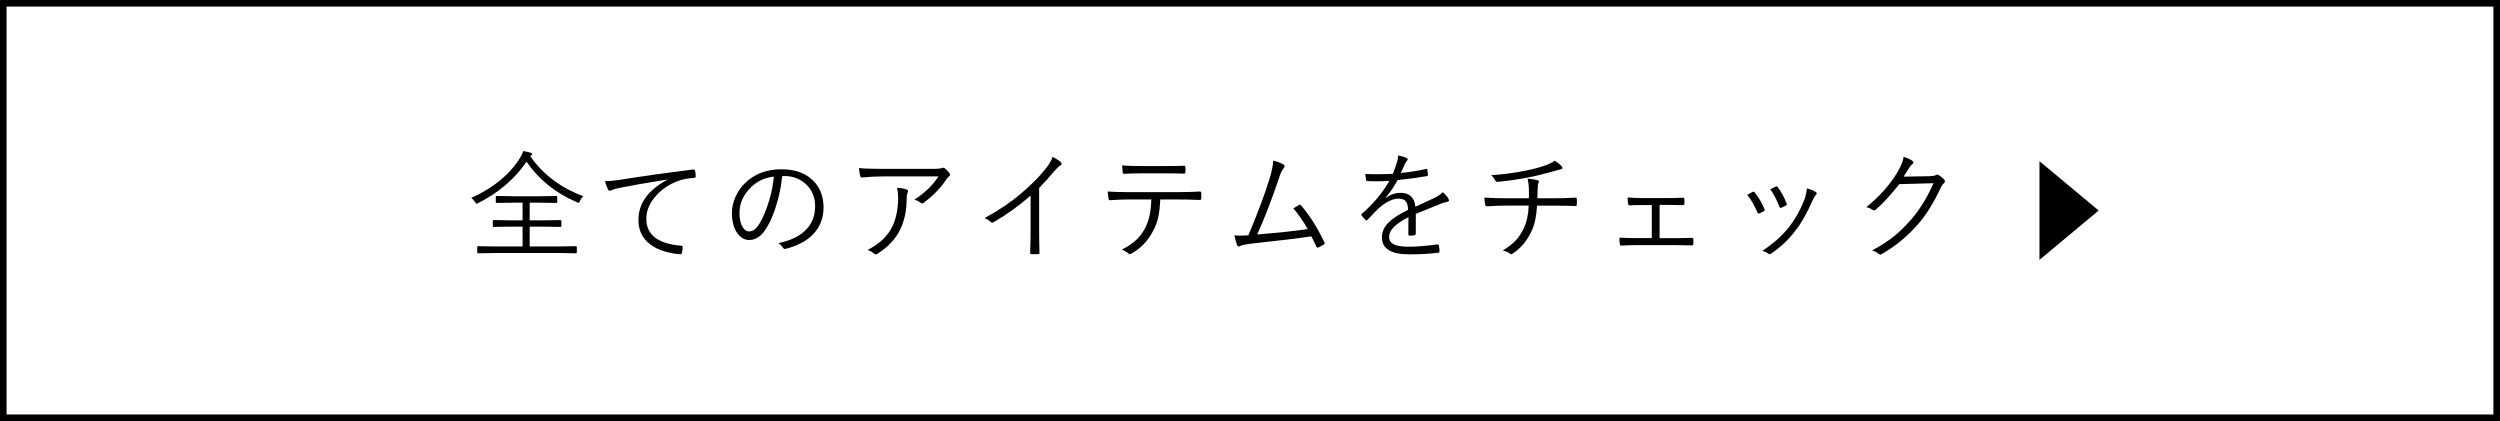 <?xml version="1.0" encoding="UTF-8"?>
<svg id="_レイヤー_2" data-name="レイヤー_2" xmlns="http://www.w3.org/2000/svg" viewBox="0 0 380 64">
  <g id="txt">
    <g>
      <path d="M379,1v62H1V1h378M380,0H0v64h380V0h0Z"/>
      <g>
        <g>
          <path d="M88.65,29.8c-.2.22-.37.47-.5.76-.08.18-.16.27-.22.27-.05,0-.14-.04-.28-.11-3.19-1.36-5.73-3.41-7.62-6.14-1.76,2.6-4.21,4.69-7.32,6.27-.13.07-.22.11-.27.11-.06,0-.14-.09-.26-.27-.13-.22-.31-.42-.54-.61,3.34-1.51,5.81-3.53,7.4-6.07.25-.4.41-.75.48-1.05.46.08.84.16,1.13.25.16.05.24.11.24.2,0,.06-.04.13-.13.19-.09.07-.14.12-.16.15,1.95,2.78,4.63,4.8,8.04,6.06ZM87.68,38.36c0,.09-.05.14-.14.14l-2.42-.04h-10l-2.44.04c-.09,0-.14-.05-.14-.14v-.8c0-.09.05-.14.14-.14l2.44.04h4.31v-3.01h-1.92l-2.47.04c-.09,0-.14-.05-.14-.14v-.76c0-.09.05-.14.14-.14l2.47.04h1.92v-2.68h-1.55l-2.37.04c-.1,0-.15-.05-.15-.15v-.77c0-.09.05-.14.15-.14l2.37.04h4.3l2.4-.04c.08,0,.12.05.12.14v.77c0,.1-.04.15-.12.15l-2.4-.04h-1.67v2.68h2.21l2.44-.04c.11,0,.17.05.17.14v.76c0,.09-.05.14-.17.14l-2.44-.04h-2.21v3.01h4.61l2.42-.04c.09,0,.14.05.14.14v.8Z"/>
          <path d="M91.94,27.55c.5,0,1.24-.07,2.23-.21,3.37-.54,7.09-1.07,11.16-1.57h.06c.13,0,.21.05.25.15.07.31.11.61.11.9,0,.13-.08.2-.24.22-1,.05-1.87.23-2.63.54-1.45.57-2.6,1.42-3.46,2.52-.79,1-1.18,2.05-1.18,3.15,0,2.44,1.75,3.8,5.24,4.09.19.02.29.08.29.2,0,.24-.04.53-.11.86-.04.17-.11.25-.24.25h-.05c-1.92-.17-3.43-.67-4.54-1.51-1.19-.9-1.79-2.13-1.79-3.69,0-2.53,1.46-4.57,4.39-6.12l-.02-.04c-3.3.53-5.74.96-7.3,1.28-.51.1-.87.2-1.08.31-.2.08-.31.12-.34.12-.11,0-.19-.05-.25-.16-.15-.32-.32-.74-.5-1.28Z"/>
          <path d="M118.9,26.76c-.17,1.62-.49,3.17-.97,4.65-.4,1.28-.87,2.36-1.41,3.22-.73,1.24-1.61,1.85-2.64,1.85-.77,0-1.41-.4-1.92-1.2-.47-.76-.71-1.72-.71-2.88,0-.9.21-1.78.62-2.65.37-.77.86-1.45,1.48-2.02,1.42-1.33,3.22-2,5.4-2s3.77.61,4.94,1.82c.99,1.03,1.49,2.36,1.49,3.98s-.53,2.98-1.59,4.08c-.98,1.02-2.36,1.75-4.13,2.2-.06.02-.12.03-.16.03-.12,0-.22-.07-.31-.22-.16-.26-.39-.48-.7-.67,1.93-.38,3.37-1.1,4.33-2.14.86-.94,1.28-2.1,1.28-3.49s-.51-2.56-1.53-3.44c-.87-.74-1.91-1.12-3.12-1.12h-.34ZM117.64,26.83c-1.42.18-2.59.73-3.51,1.65-1.15,1.14-1.73,2.43-1.73,3.89,0,.96.18,1.71.54,2.23.27.39.57.58.91.58.62,0,1.17-.44,1.67-1.32.53-.93,1-2.06,1.39-3.38.38-1.27.62-2.49.72-3.66Z"/>
          <path d="M130.57,25.55c.86.08,2.09.12,3.71.12h7.49c.68,0,1.13-.04,1.34-.11.12-.05.21-.07.27-.07.08,0,.17.04.27.12.27.23.49.47.66.7.06.08.1.16.1.24,0,.11-.06.21-.18.28-.1.06-.23.21-.4.46-.85,1.28-1.99,2.46-3.44,3.54-.07.05-.14.08-.22.08-.09,0-.18-.03-.25-.1-.24-.19-.55-.35-.94-.46,1.58-1.01,2.8-2.19,3.66-3.54h-8.23c-1.19,0-2.31.06-3.35.17h-.05c-.13,0-.22-.07-.25-.2-.09-.38-.16-.79-.2-1.24ZM131.89,37.99c1.82-.95,3.06-2.13,3.73-3.53.6-1.25.9-2.72.9-4.43,0-.51-.06-1-.17-1.49.61.04,1.08.12,1.42.25.16.06.25.16.25.29,0,.06-.02.14-.07.24-.09.17-.14.46-.14.88,0,1.82-.34,3.42-1.03,4.79s-1.82,2.57-3.38,3.56c-.11.06-.21.1-.3.1-.09,0-.18-.03-.25-.1-.24-.22-.56-.41-.97-.55Z"/>
          <path d="M157.95,28.6v6.55c0,1.02.02,2.11.05,3.26,0,.02,0,.04,0,.05,0,.11-.06.16-.19.16-.17.01-.35.02-.53.02s-.35,0-.52-.02c-.12,0-.18-.07-.18-.21.05-1.42.07-2.49.07-3.21v-5.47c-1.69,1.49-3.57,2.85-5.65,4.06-.06.04-.12.05-.18.05-.08,0-.16-.04-.25-.12-.19-.19-.49-.38-.9-.57,2.15-1.18,4.02-2.44,5.6-3.8,1.42-1.21,2.58-2.37,3.49-3.48.68-.82,1.09-1.5,1.24-2.03.6.31,1.01.58,1.24.81.08.08.12.16.12.25,0,.11-.06.2-.19.26-.22.11-.55.42-1,.95-.73.88-1.48,1.71-2.25,2.49Z"/>
          <path d="M176.36,30.32c-.05,1.14-.16,2.07-.33,2.8-.16.7-.42,1.36-.76,1.98-.75,1.46-1.81,2.59-3.18,3.38-.16.1-.28.15-.36.15-.07,0-.14-.03-.2-.09-.21-.21-.54-.4-1-.6.95-.49,1.71-1.01,2.27-1.56.49-.48.91-1.05,1.26-1.72.59-1.1.9-2.54.94-4.34h-3.67c-.71,0-1.57.04-2.59.11h-.05c-.11,0-.17-.09-.2-.27-.04-.24-.08-.59-.11-1.05.87.06,1.85.09,2.95.09h7.8c1.25,0,2.34-.03,3.27-.09.13,0,.2.1.2.29v.76c0,.15-.08.23-.24.23-1.37-.05-2.44-.07-3.22-.07h-2.78ZM170.56,25.15c.88.06,1.85.09,2.9.09h3.49c1.39,0,2.4-.02,3.04-.05h.04c.1,0,.15.08.15.24.01.12.02.24.02.36s0,.25-.02.35c0,.17-.07.25-.21.25-.65-.02-1.66-.04-3.02-.04h-3.49c-.94,0-1.79.02-2.57.07h-.05c-.11,0-.17-.08-.19-.24-.04-.32-.07-.67-.09-1.04Z"/>
          <path d="M193.54,24.41c.73.2,1.27.41,1.6.62.08.06.12.13.12.23s-.05.2-.14.32c-.23.25-.45.68-.65,1.31-1.06,3.17-2.18,6.09-3.37,8.75,3.35-.28,5.91-.55,7.67-.82-.65-1.16-1.38-2.21-2.18-3.15.08-.05.23-.14.46-.27.16-.11.29-.18.39-.24.06-.04.12-.05.16-.05.06,0,.13.05.2.15,1.3,1.52,2.47,3.38,3.5,5.56.03.05.04.1.04.15,0,.08-.04.15-.13.21-.24.14-.51.28-.8.43-.04.02-.08.04-.12.04-.08,0-.15-.06-.21-.19-.32-.69-.57-1.2-.76-1.54-1.88.29-4.82.65-8.85,1.08-1.01.11-1.63.23-1.84.34-.13.08-.24.12-.32.12-.11,0-.2-.06-.26-.19-.11-.25-.25-.74-.43-1.49.26.02.53.04.81.04.32,0,.76-.02,1.32-.05,1.42-3.38,2.5-6.24,3.22-8.59.33-1.07.52-1.99.56-2.77Z"/>
          <path d="M212.49,23.63c.53.09.98.23,1.34.4.09.05.14.11.14.2,0,.07-.04.13-.11.19-.11.11-.21.28-.32.51-.13.29-.34.74-.61,1.36,1.32-.13,2.59-.33,3.8-.6.06-.01.1-.02.12-.02.04,0,.07.03.1.1.07.49.11.75.11.79,0,.12-.08.19-.24.22-1.34.23-2.8.43-4.38.59-.6,1.08-1.22,1.97-1.84,2.68l.02.04c.72-.52,1.47-.78,2.25-.78,1.37,0,2.12.7,2.27,2.11,1.11-.5,2.05-.93,2.8-1.29.58-.28,1.04-.59,1.37-.92.42.37.71.72.88,1.05.04.08.06.14.06.19,0,.12-.08.19-.24.22-.29.05-.62.14-.99.29-.43.18-1.12.46-2.05.83-.74.29-1.33.53-1.77.72v3.02c0,.13-.06.2-.19.22-.24.05-.5.07-.78.07-.11,0-.16-.07-.16-.22,0-1.11,0-1.98.02-2.59-1.97.98-2.95,1.98-2.95,2.99,0,.56.29.96.86,1.2.49.2,1.23.3,2.21.3,1.1,0,2.53-.12,4.29-.35.02,0,.04,0,.05,0,.07,0,.12.04.15.13.07.36.11.65.11.88,0,.14-.05.22-.14.25-1.32.17-2.81.25-4.46.25-2.77,0-4.16-.86-4.16-2.58,0-.83.33-1.58,1-2.25.62-.63,1.62-1.27,2.98-1.94-.02-.66-.16-1.11-.42-1.37-.23-.22-.6-.33-1.09-.33-.86.02-1.85.5-2.95,1.46-.36.34-.93.93-1.71,1.76-.05.06-.1.1-.15.1-.04,0-.07-.02-.12-.06-.23-.21-.45-.45-.63-.7-.03-.06-.04-.1-.04-.12,0-.04.03-.08.08-.13,1.75-1.52,3.14-3.19,4.18-5-.62.04-1.27.05-1.95.05-.43,0-.9,0-1.4-.03-.11,0-.18-.06-.19-.18-.06-.33-.09-.63-.11-.9.63.03,1.27.04,1.92.04.75,0,1.5-.02,2.26-.06.33-.83.54-1.43.64-1.8.1-.33.15-.62.15-.85v-.12Z"/>
          <path d="M232.22,27.15c.64.06,1.14.14,1.48.24.14.04.21.1.21.19,0,.05-.01.1-.04.17-.06.12-.11.29-.12.5-.02.31-.04.55-.04.72l-.03,1.17h2.4c1.15,0,2.29-.03,3.4-.1h.05c.09,0,.14.07.14.22.01.12.02.25.02.41s0,.28-.02.38c0,.12-.01.19-.04.22-.02.02-.08.04-.18.04-1.15-.04-2.29-.05-3.42-.05h-2.4c-.09,1.58-.36,2.85-.81,3.81-.69,1.51-1.65,2.67-2.9,3.48-.08.06-.15.09-.19.09-.06,0-.14-.03-.22-.09-.34-.25-.71-.4-1.1-.47.88-.52,1.59-1.08,2.13-1.7.4-.47.77-1.04,1.08-1.71.46-.96.7-2.1.74-3.42h-3.33c-1,0-2,.04-3.01.11-.16,0-.25-.1-.29-.31-.06-.4-.09-.74-.11-1.02,1.01.07,2.16.11,3.45.11h3.31c.01-.22.02-.49.02-.81,0-.29,0-.56-.02-.79-.02-.53-.08-.99-.19-1.39ZM236.31,24.42c.4.25.72.5.96.74.15.15.22.27.22.36,0,.13-.14.22-.41.25-.09.02-.43.11-1.03.29-1.55.43-2.81.74-3.76.91-1.52.3-3.09.53-4.69.67h-.04c-.13,0-.23-.08-.29-.24-.14-.28-.35-.54-.62-.77,1.75-.11,3.5-.34,5.24-.69,1.21-.24,2.29-.53,3.22-.88.57-.22.97-.44,1.21-.65Z"/>
          <path d="M252.26,31.16v5.04h2.32c.83,0,1.7-.02,2.61-.05.12,0,.19.07.2.21v.69c-.02.17-.09.25-.22.25-1.18-.02-2.04-.04-2.57-.04h-5.85c-.55,0-1.32.02-2.32.07-.13,0-.2-.08-.22-.24-.04-.22-.05-.54-.05-.97.81.05,1.68.07,2.59.07h2.32v-5.02h-1.26c-.9,0-1.61.01-2.11.04-.14,0-.22-.08-.24-.24-.02-.15-.05-.47-.07-.95.92.06,1.71.09,2.38.09h3.63c.34,0,.77,0,1.29-.02.59-.02.97-.03,1.14-.04.13,0,.19.07.19.22.01.1.02.21.02.34s0,.24-.02.35c0,.15-.08.22-.23.22-1.08-.02-1.88-.04-2.4-.04h-1.15Z"/>
          <path d="M265.59,29.6c.34-.19.61-.33.81-.43.05-.02.09-.04.12-.04.06,0,.13.04.2.12.62.8,1.11,1.64,1.48,2.52.03.08.04.13.04.16,0,.05-.04.11-.13.17-.18.11-.4.21-.69.33-.04.02-.08.03-.12.03-.08,0-.13-.06-.18-.18-.45-1.07-.97-1.97-1.55-2.68ZM274.67,28.64c.63.18,1.07.36,1.34.56.09.06.13.14.13.22,0,.07-.04.14-.12.21-.14.12-.31.41-.52.86-.85,1.94-1.73,3.49-2.65,4.64-1.06,1.37-2.27,2.5-3.64,3.42-.08.06-.16.09-.24.09-.06,0-.12-.02-.16-.07-.28-.21-.59-.36-.94-.44,1.67-1.1,3.02-2.29,4.04-3.59,1.02-1.3,1.83-2.78,2.44-4.43.13-.39.24-.88.31-1.48ZM269.09,28.77c.43-.23.71-.37.83-.42.04-.02.08-.03.12-.03.07,0,.13.05.19.14.55.74,1,1.58,1.34,2.5.02.04.03.08.03.11,0,.07-.05.13-.15.18-.25.13-.49.25-.72.34-.04.01-.06.02-.08.02-.06,0-.12-.06-.18-.18-.42-1.08-.88-1.97-1.39-2.65Z"/>
          <path d="M289.34,26.85l4.04-.07c.44-.02.74-.08.9-.19.05-.04.1-.05.16-.05.08,0,.19.04.32.12.25.16.49.36.72.59.1.11.15.21.15.3,0,.09-.04.17-.11.25-.2.18-.36.38-.47.62-1.1,2.36-2.26,4.23-3.47,5.62-1.68,1.92-3.55,3.45-5.62,4.61-.05.04-.11.05-.16.05-.08,0-.16-.04-.24-.11-.23-.21-.56-.38-1.01-.52,1.35-.72,2.53-1.49,3.52-2.3.79-.66,1.6-1.47,2.44-2.42,1.33-1.54,2.46-3.38,3.38-5.5l-5.19.14c-1.4,1.75-2.59,3.03-3.56,3.85-.11.09-.21.14-.3.14-.08,0-.16-.04-.26-.11-.25-.18-.55-.31-.91-.38,1.96-1.57,3.53-3.32,4.7-5.24.57-.97.9-1.77.98-2.41.6.18,1.05.39,1.35.63.09.06.14.14.14.24s-.05.17-.14.23c-.18.12-.36.32-.54.62-.46.75-.73,1.18-.81,1.29Z"/>
        </g>
        <polyline points="310 24.5 319 32 310 39.5"/>
      </g>
    </g>
  </g>
</svg>